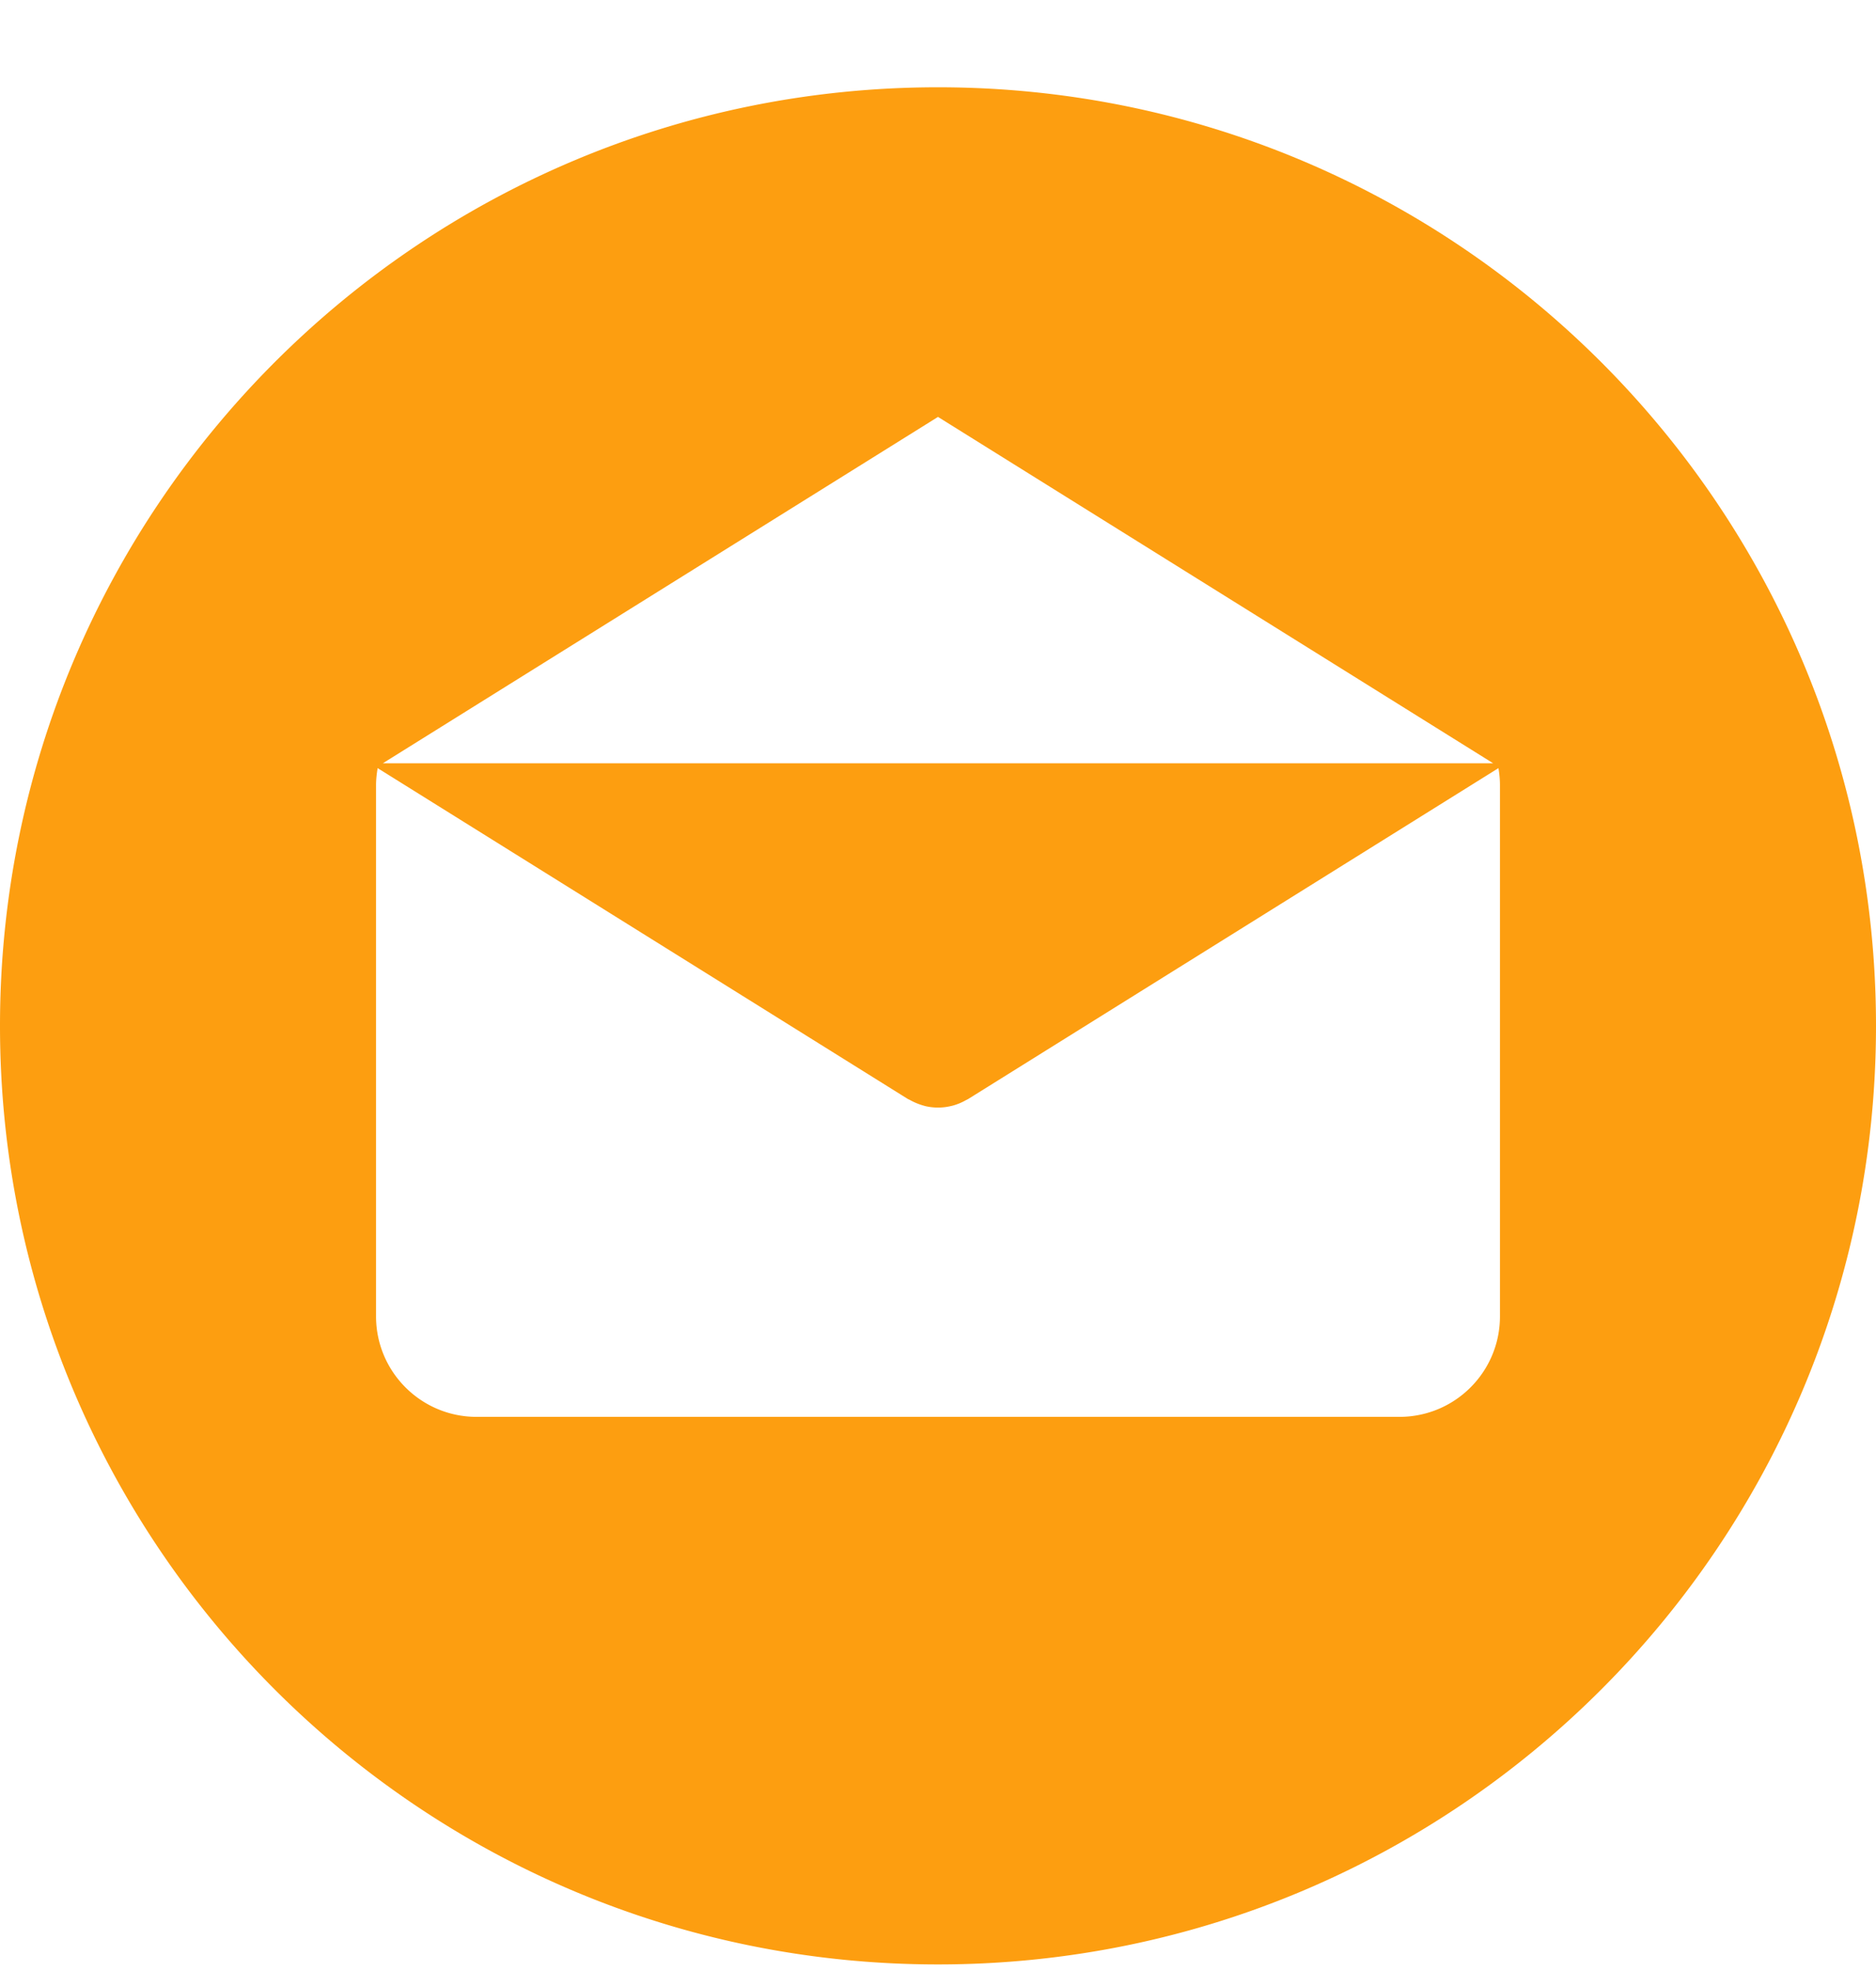 <svg xmlns="http://www.w3.org/2000/svg" width="20" height="21" fill="none"><g clip-path="url(#a)"><g clip-path="url(#b)"><g clip-path="url(#c)"><path fill="#FD9E10" d="M10 .93c-5.523 0-10 4.477-10 10 0 5.522 4.477 10 10 10 5.522 0 10-4.478 10-10 0-5.523-4.478-10-10-10Zm0 3.512 5.918 3.69H4.082L10 4.442Zm5.991 9.583c0 .592-.48 1.071-1.072 1.071H5.081c-.592 0-1.072-.48-1.072-1.071V8.367c0-.062.007-.123.017-.183L9.68 11.71l.021.01a.67.67 0 0 0 .146.06l.013.004a.597.597 0 0 0 .28 0l.013-.003a.6.6 0 0 0 .146-.06l.022-.011 5.654-3.526c.01.06.016.12.016.183v5.658Z"/></g></g></g><defs><clipPath id="a"><path fill="#fff" d="M0 .93h20v20H0z"/></clipPath><clipPath id="b"><path fill="#fff" d="M0 .93h20v20H0z"/></clipPath><clipPath id="c"><path fill="#fff" d="M0 .93h20v20H0z"/></clipPath></defs></svg>
